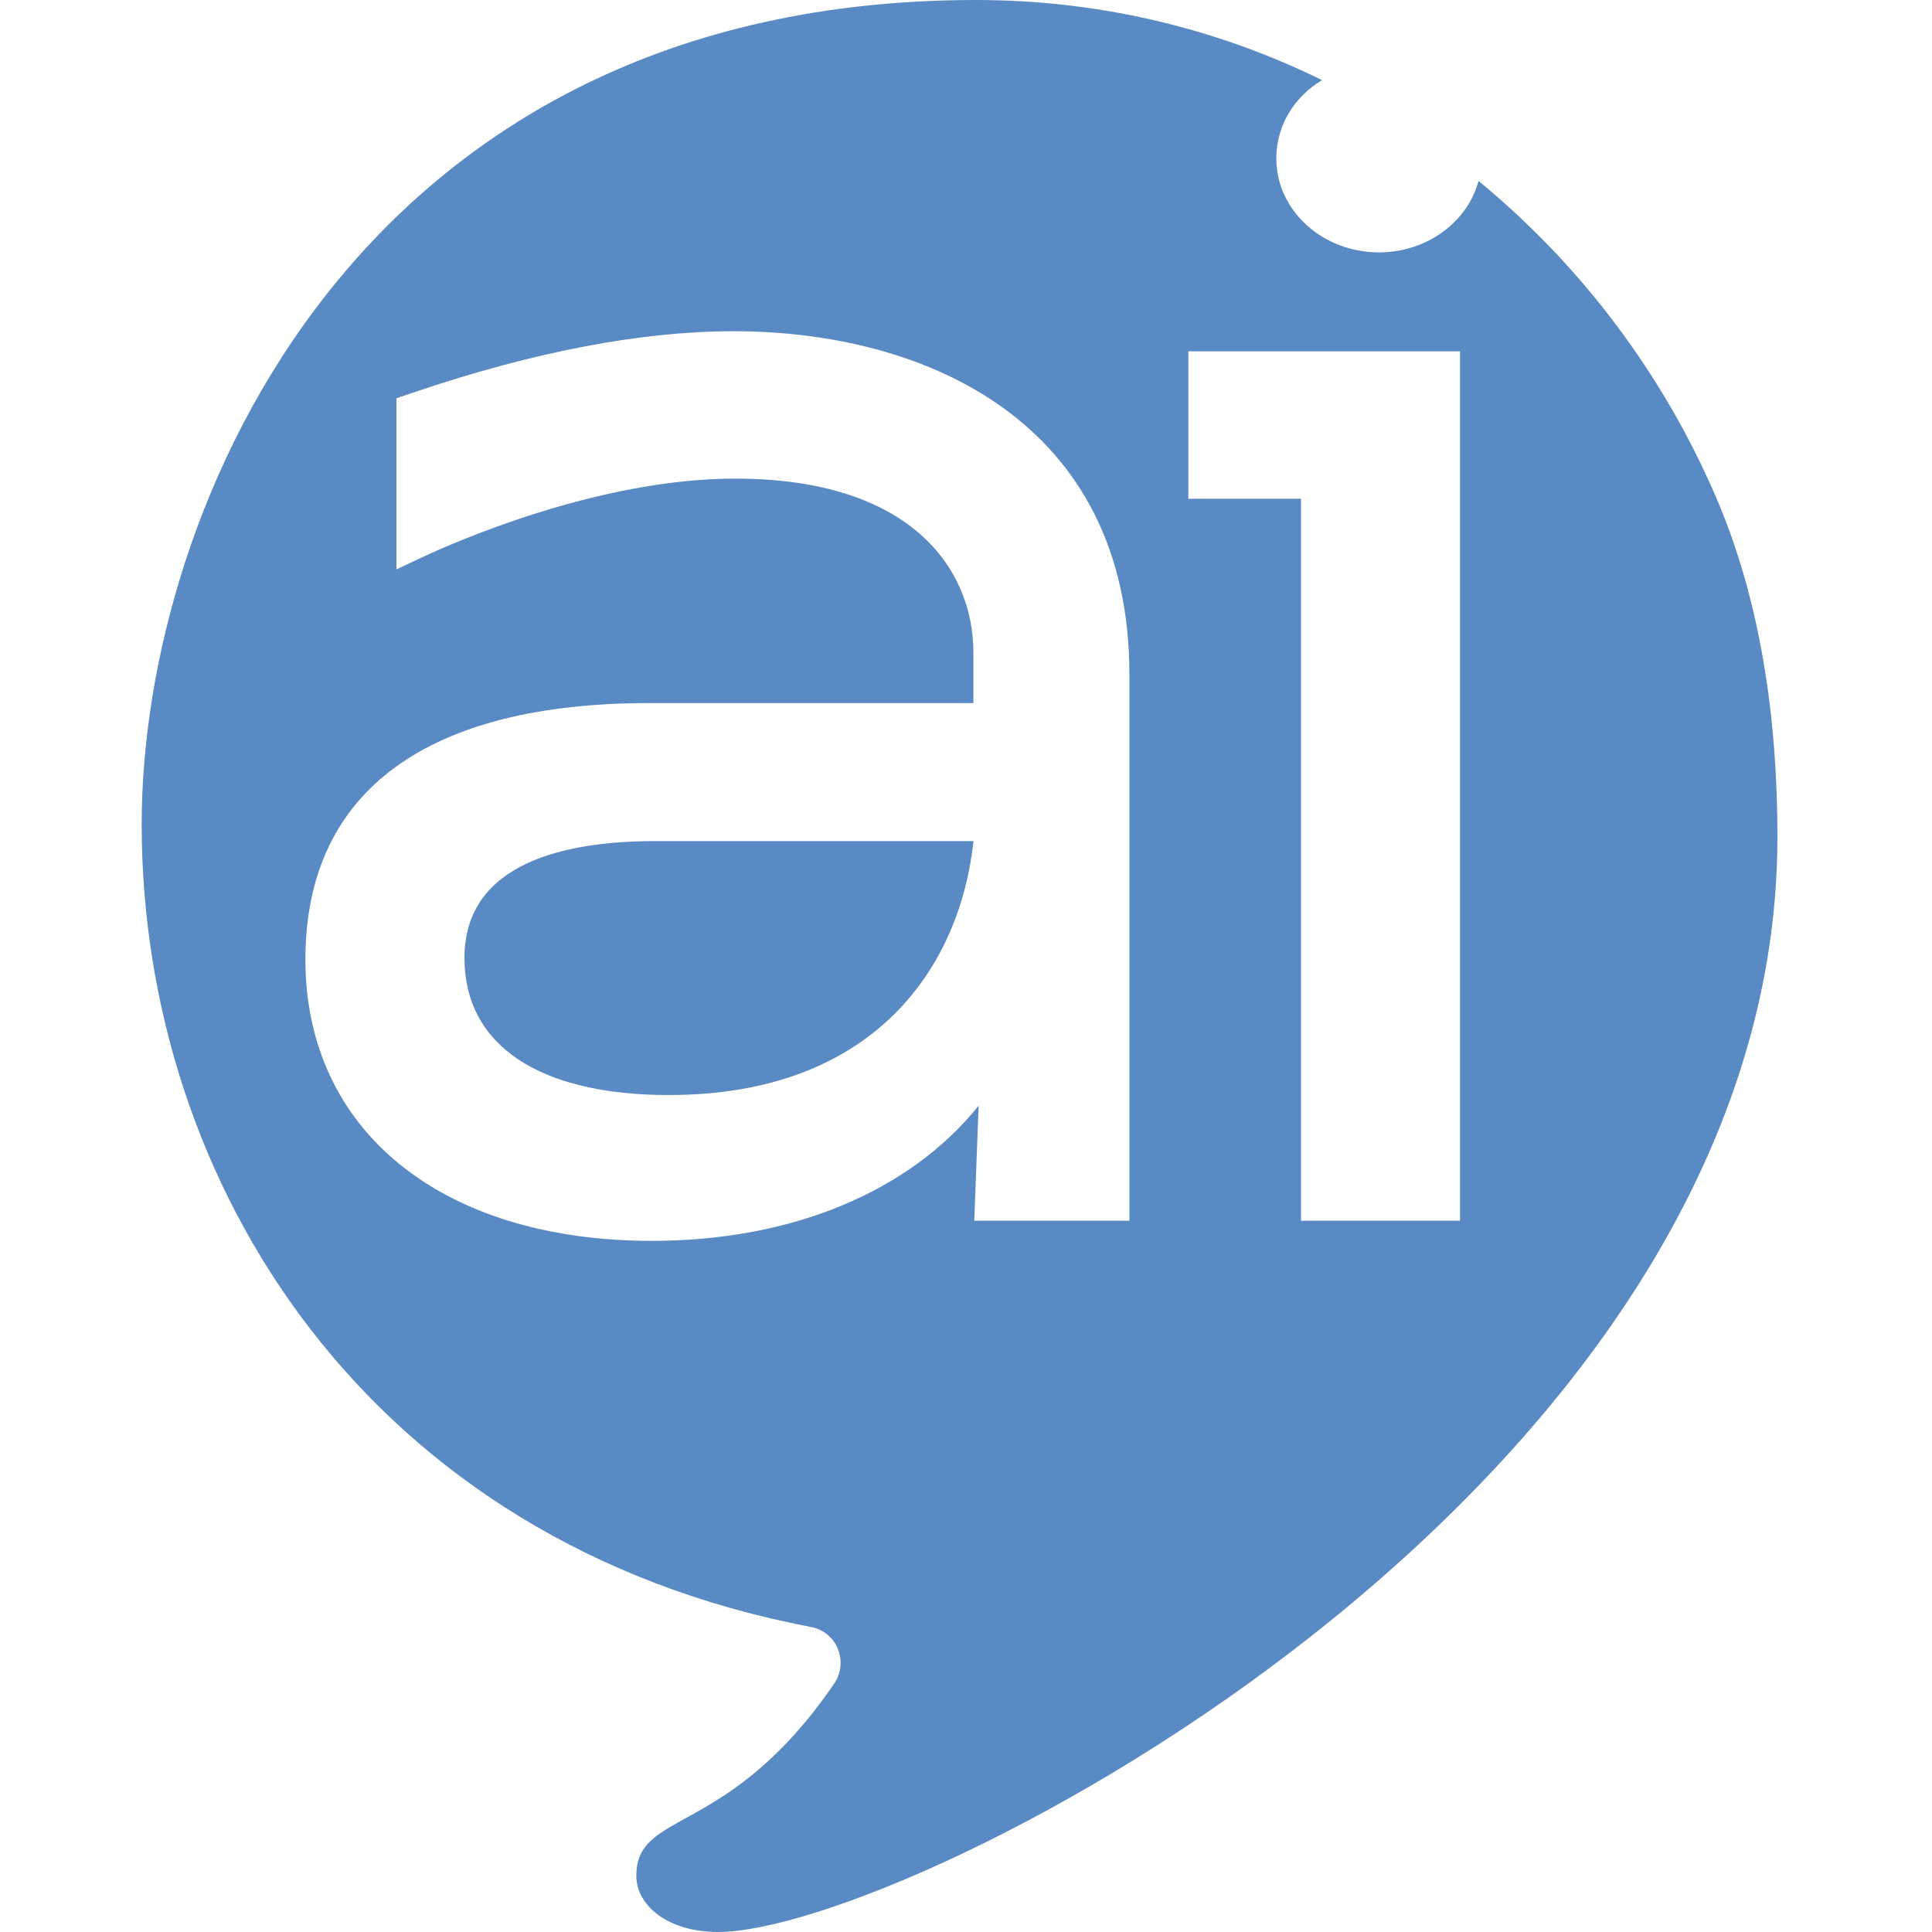 <svg width="750" height="750" viewBox="0 0 750 750" fill="none" xmlns="http://www.w3.org/2000/svg">
<path d="M180.306 371.902C180.306 405.708 209.22 425.091 259.628 425.091C339.334 425.091 372.684 375.465 377.906 326.516H254.228C220.5 326.516 180.299 334.393 180.299 371.902H180.306Z" fill="#5A8AC3"/>
<path d="M666.018 192.679C645.651 145.418 613.967 103.119 573.973 70.258C569.685 86.138 554.006 97.972 535.32 97.972C513.345 97.972 495.467 81.638 495.467 61.556C495.467 48.666 502.458 37.547 513.227 31.098C472.929 11.328 427.558 0 378.921 0C139.424 0 55 196.725 55 319.971C55 459.446 142.646 598.78 314.894 631.611C324.922 633.523 329.581 645.155 323.804 653.605C282.573 713.852 247.023 702.145 247.023 728.207C247.023 739.751 259.332 750 278.699 750C352.481 750 690 579.114 690 324.872C690 279.784 683.749 233.795 666.033 192.686L666.018 192.679ZM438.431 473.876H378.21L379.899 429.233C353.162 462.488 307.636 481.7 253.044 481.7C171.353 481.7 118.561 438.836 118.561 372.505C118.561 306.173 167.139 272.941 251.844 272.941H377.877V253.424C377.877 220.727 353.577 185.791 285.38 185.791C231.484 185.791 174.604 211.296 163.746 216.406L153.896 221.047V154.589L160.754 152.283C207.155 136.56 248.882 128.586 284.78 128.586C359.058 128.586 438.431 163.589 438.431 261.836V473.876ZM566.789 473.876H505.043V193.601H461.324V136.404H566.789V473.868V473.876Z" fill="#5A8AC3"/>
</svg>
